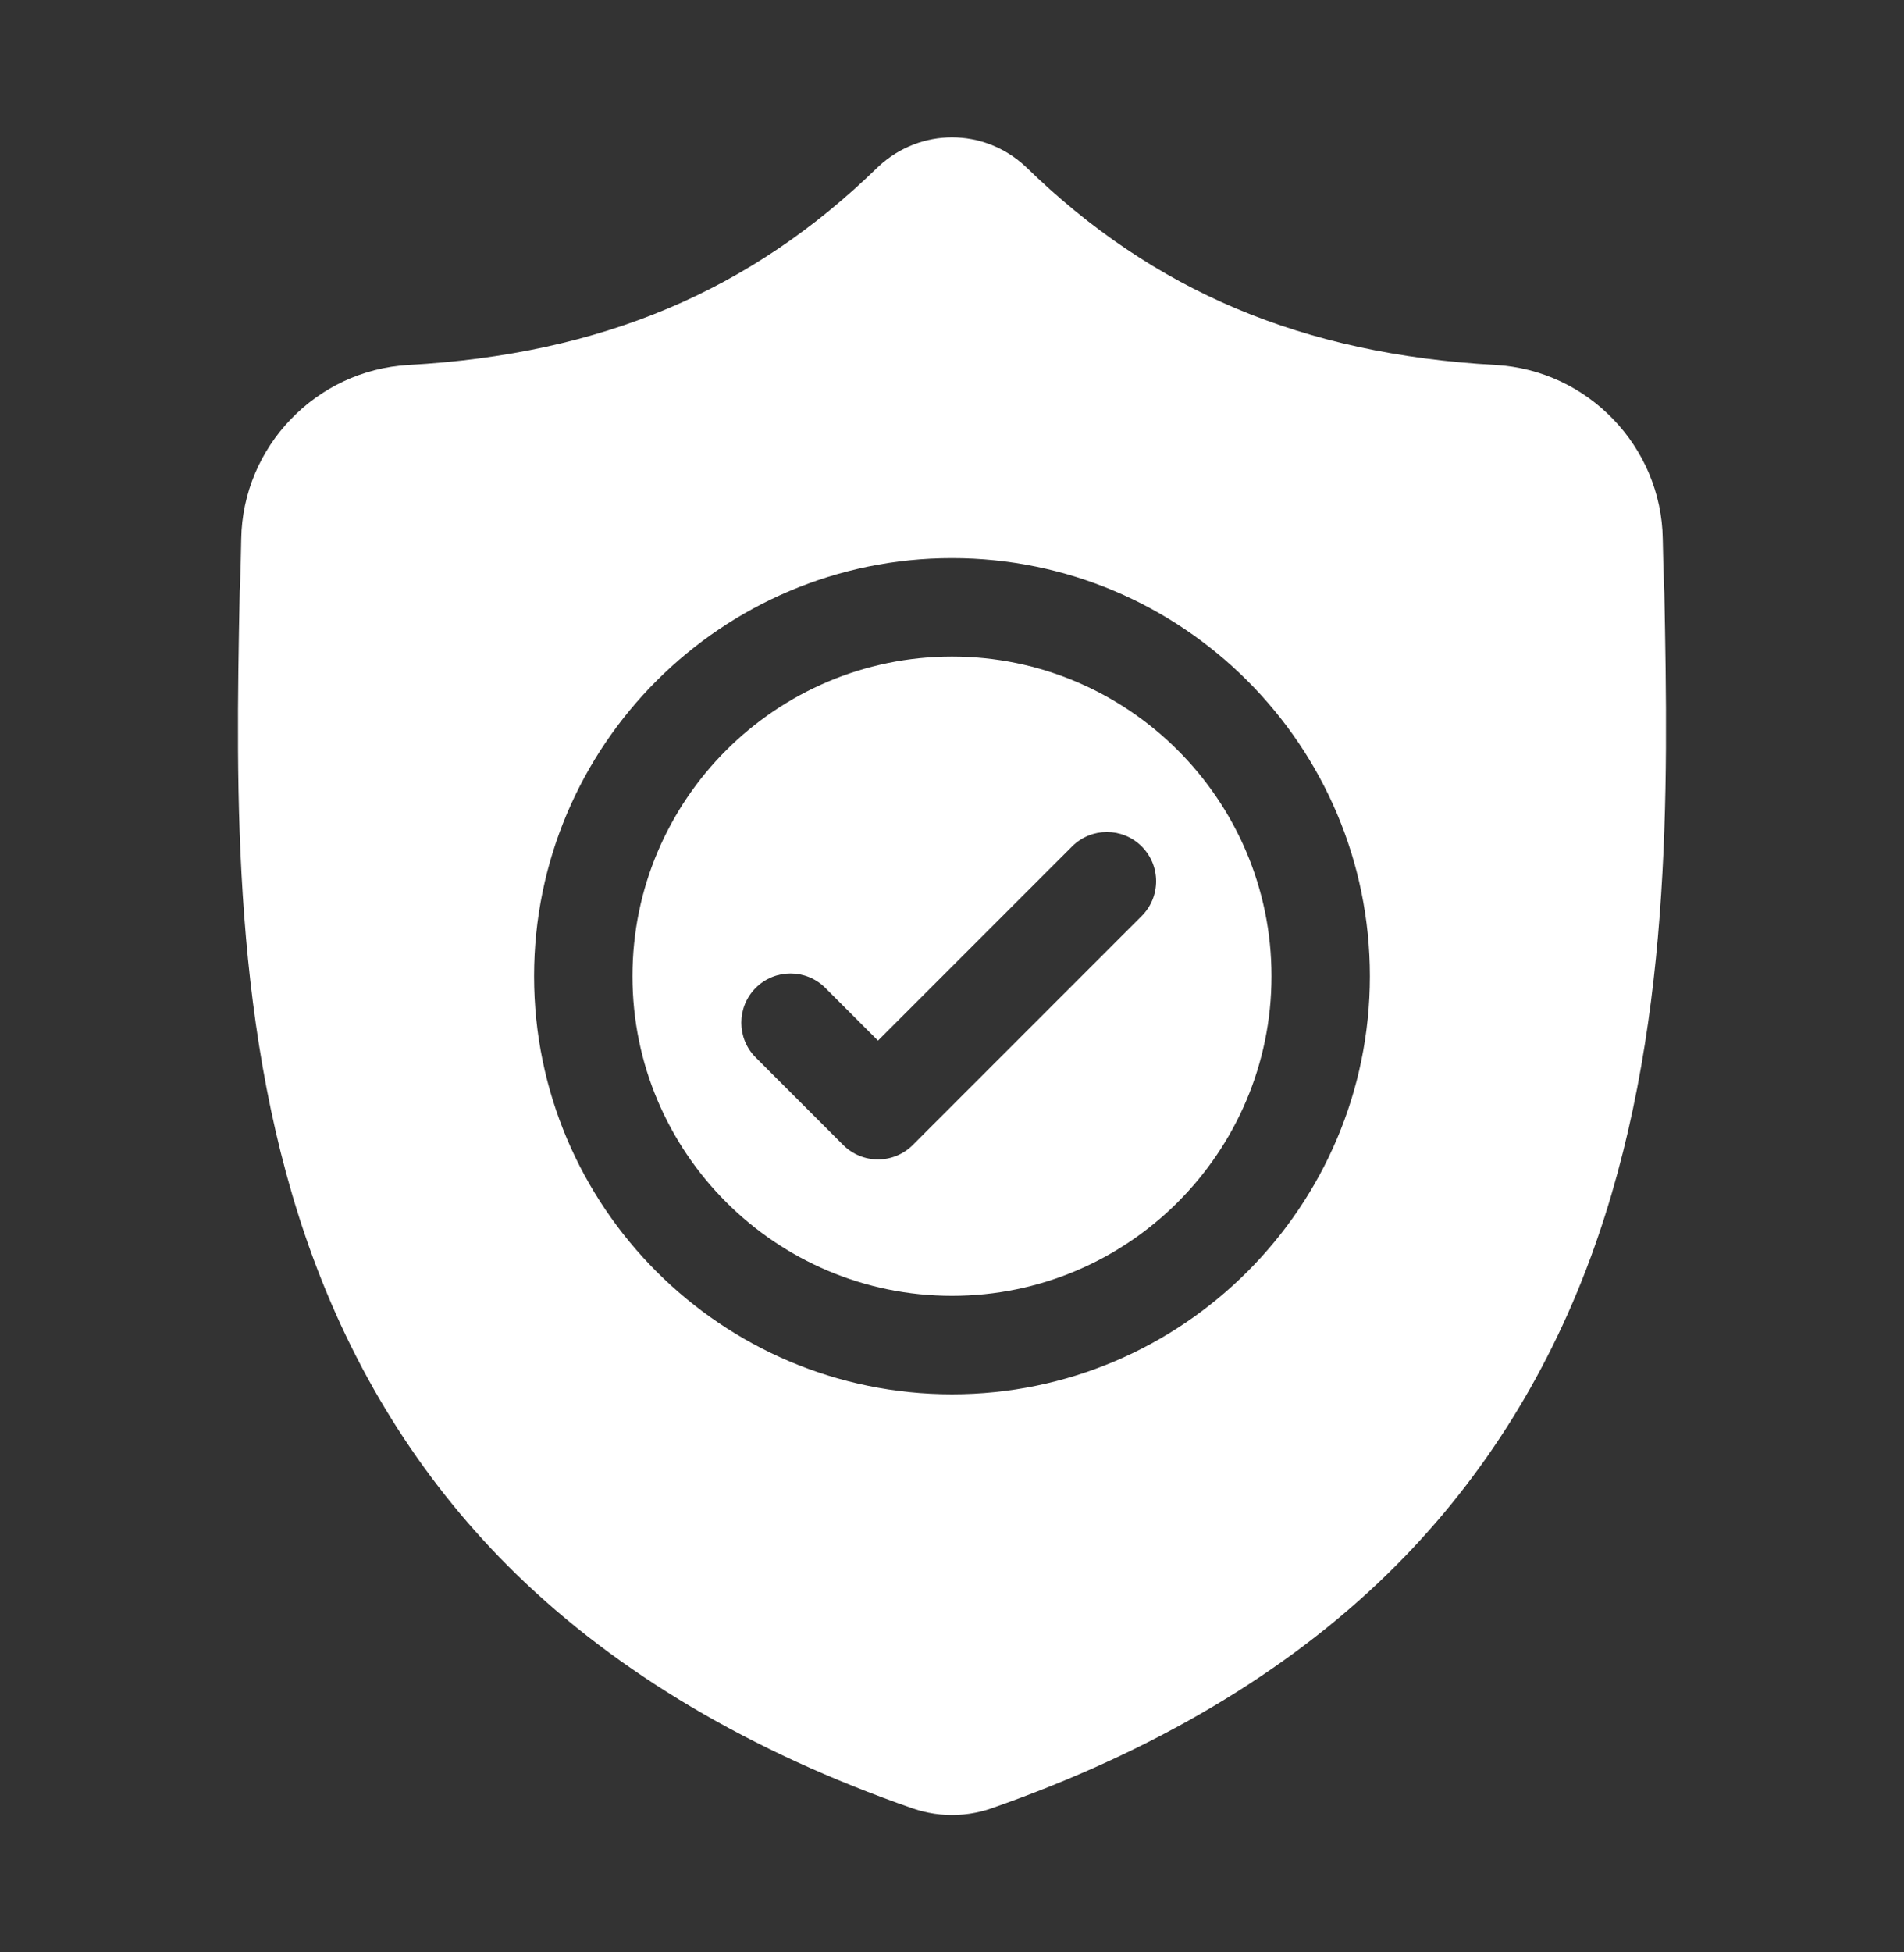 <svg xmlns="http://www.w3.org/2000/svg" width="40" height="41" viewBox="0 0 40 41" fill="none"><rect x="0" y="0" width="40" height="41" fill="#333333" stroke="none"/><path d="M20 13.788C16.298 13.788 13.287 16.799 13.287 20.5C13.287 24.202 16.298 27.213 20 27.213C23.701 27.213 26.712 24.202 26.712 20.5C26.712 16.799 23.701 13.788 20 13.788ZM23.985 19.236L19.176 24.045C18.974 24.247 18.709 24.348 18.445 24.348C18.18 24.348 17.916 24.247 17.714 24.045L15.876 22.207C15.473 21.804 15.473 21.15 15.876 20.746C16.28 20.342 16.934 20.342 17.338 20.746L18.445 21.853L22.523 17.775C22.927 17.371 23.581 17.371 23.985 17.775C24.389 18.178 24.389 18.833 23.985 19.236Z" fill="white"></path><path d="M34.965 12.444L34.964 12.416C34.949 12.078 34.938 11.72 34.932 11.321C34.904 9.379 33.359 7.772 31.416 7.664C27.366 7.438 24.233 6.117 21.555 3.507L21.532 3.485C20.659 2.685 19.342 2.685 18.468 3.485L18.445 3.507C15.768 6.117 12.634 7.438 8.584 7.664C6.641 7.772 5.097 9.379 5.068 11.322C5.062 11.717 5.052 12.075 5.036 12.416L5.035 12.48C4.956 16.61 4.858 21.751 6.578 26.417C7.524 28.983 8.956 31.213 10.834 33.046C12.974 35.134 15.776 36.792 19.163 37.973C19.273 38.011 19.388 38.042 19.505 38.066C19.669 38.099 19.835 38.115 20 38.115C20.166 38.115 20.332 38.099 20.496 38.066C20.613 38.042 20.728 38.011 20.838 37.972C24.222 36.789 27.021 35.131 29.159 33.043C31.037 31.209 32.469 28.978 33.415 26.412C35.141 21.732 35.044 16.582 34.965 12.444ZM20 29.28C15.158 29.28 11.22 25.342 11.22 20.5C11.22 15.659 15.158 11.721 20 11.721C24.841 11.721 28.779 15.659 28.779 20.5C28.779 25.342 24.841 29.28 20 29.28Z" fill="white"></path></svg>